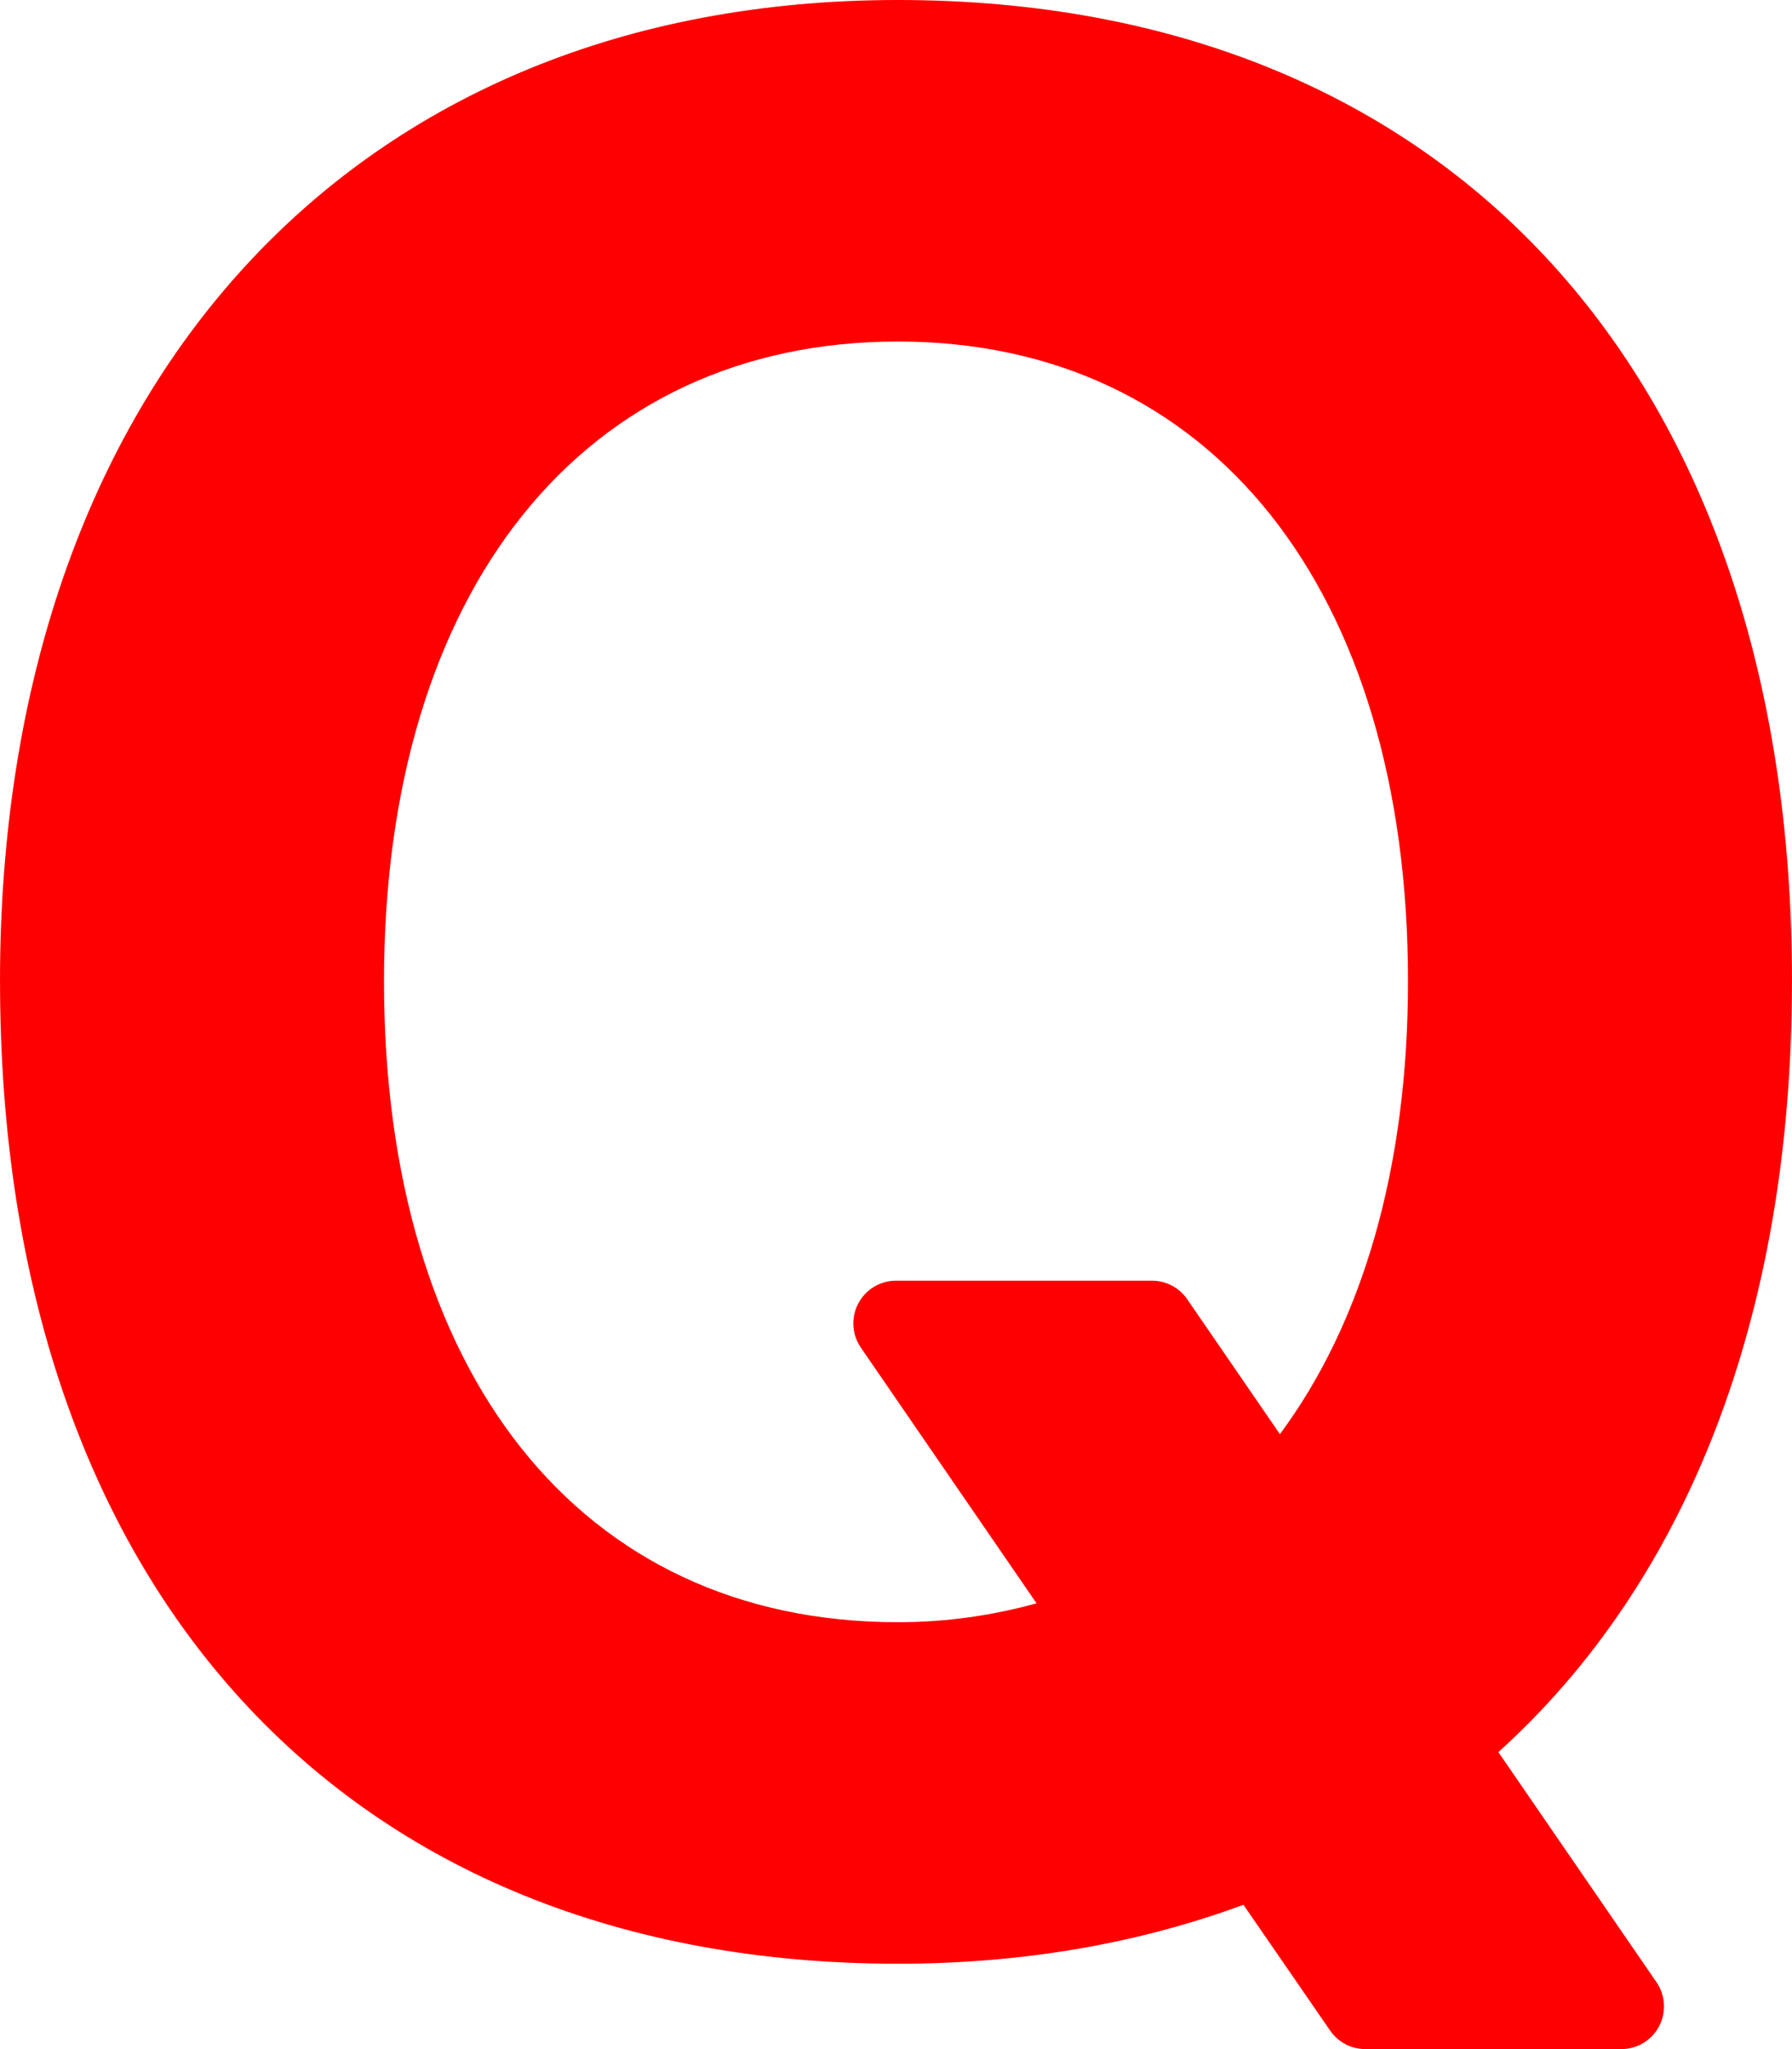 <?xml version="1.0" encoding="UTF-8" standalone="no"?><svg xmlns="http://www.w3.org/2000/svg" xmlns:xlink="http://www.w3.org/1999/xlink" fill="#ff0000" height="48" preserveAspectRatio="xMidYMid meet" version="1" viewBox="4.0 2.0 42.0 48.0" width="42" zoomAndPan="magnify"><g id="change1_1"><path d="M45.999,25L45.999,25C45.999,24.995,46,24.99,46,24.985C46,10.808,37.97,2,25.044,2C12.26,2,4,11.022,4,24.985 C4,24.99,4.001,24.995,4.001,25h0c0.006,14.187,8.068,23,21.044,23c2.977,0,5.679-0.488,8.098-1.381l2.033,2.948 C35.362,49.838,35.671,50,36,50h6c0.372,0,0.712-0.206,0.885-0.535c0.173-0.329,0.149-0.726-0.061-1.032l-3.706-5.39 C43.519,39.068,45.996,32.865,45.999,25z M31,32h-6c-0.372,0-0.712,0.206-0.885,0.535c-0.173,0.329-0.149,0.726,0.061,1.032 l4.118,5.99C27.281,39.838,26.201,40,25.043,40C17.56,40,13,34.125,13,24.986C13,15.819,17.674,10,25.043,10 C32.384,10,37,15.819,37,24.986c0,4.396-1.078,8.016-3.002,10.609l-2.173-3.161C31.638,32.162,31.329,32,31,32z" fill="inherit"/></g></svg>